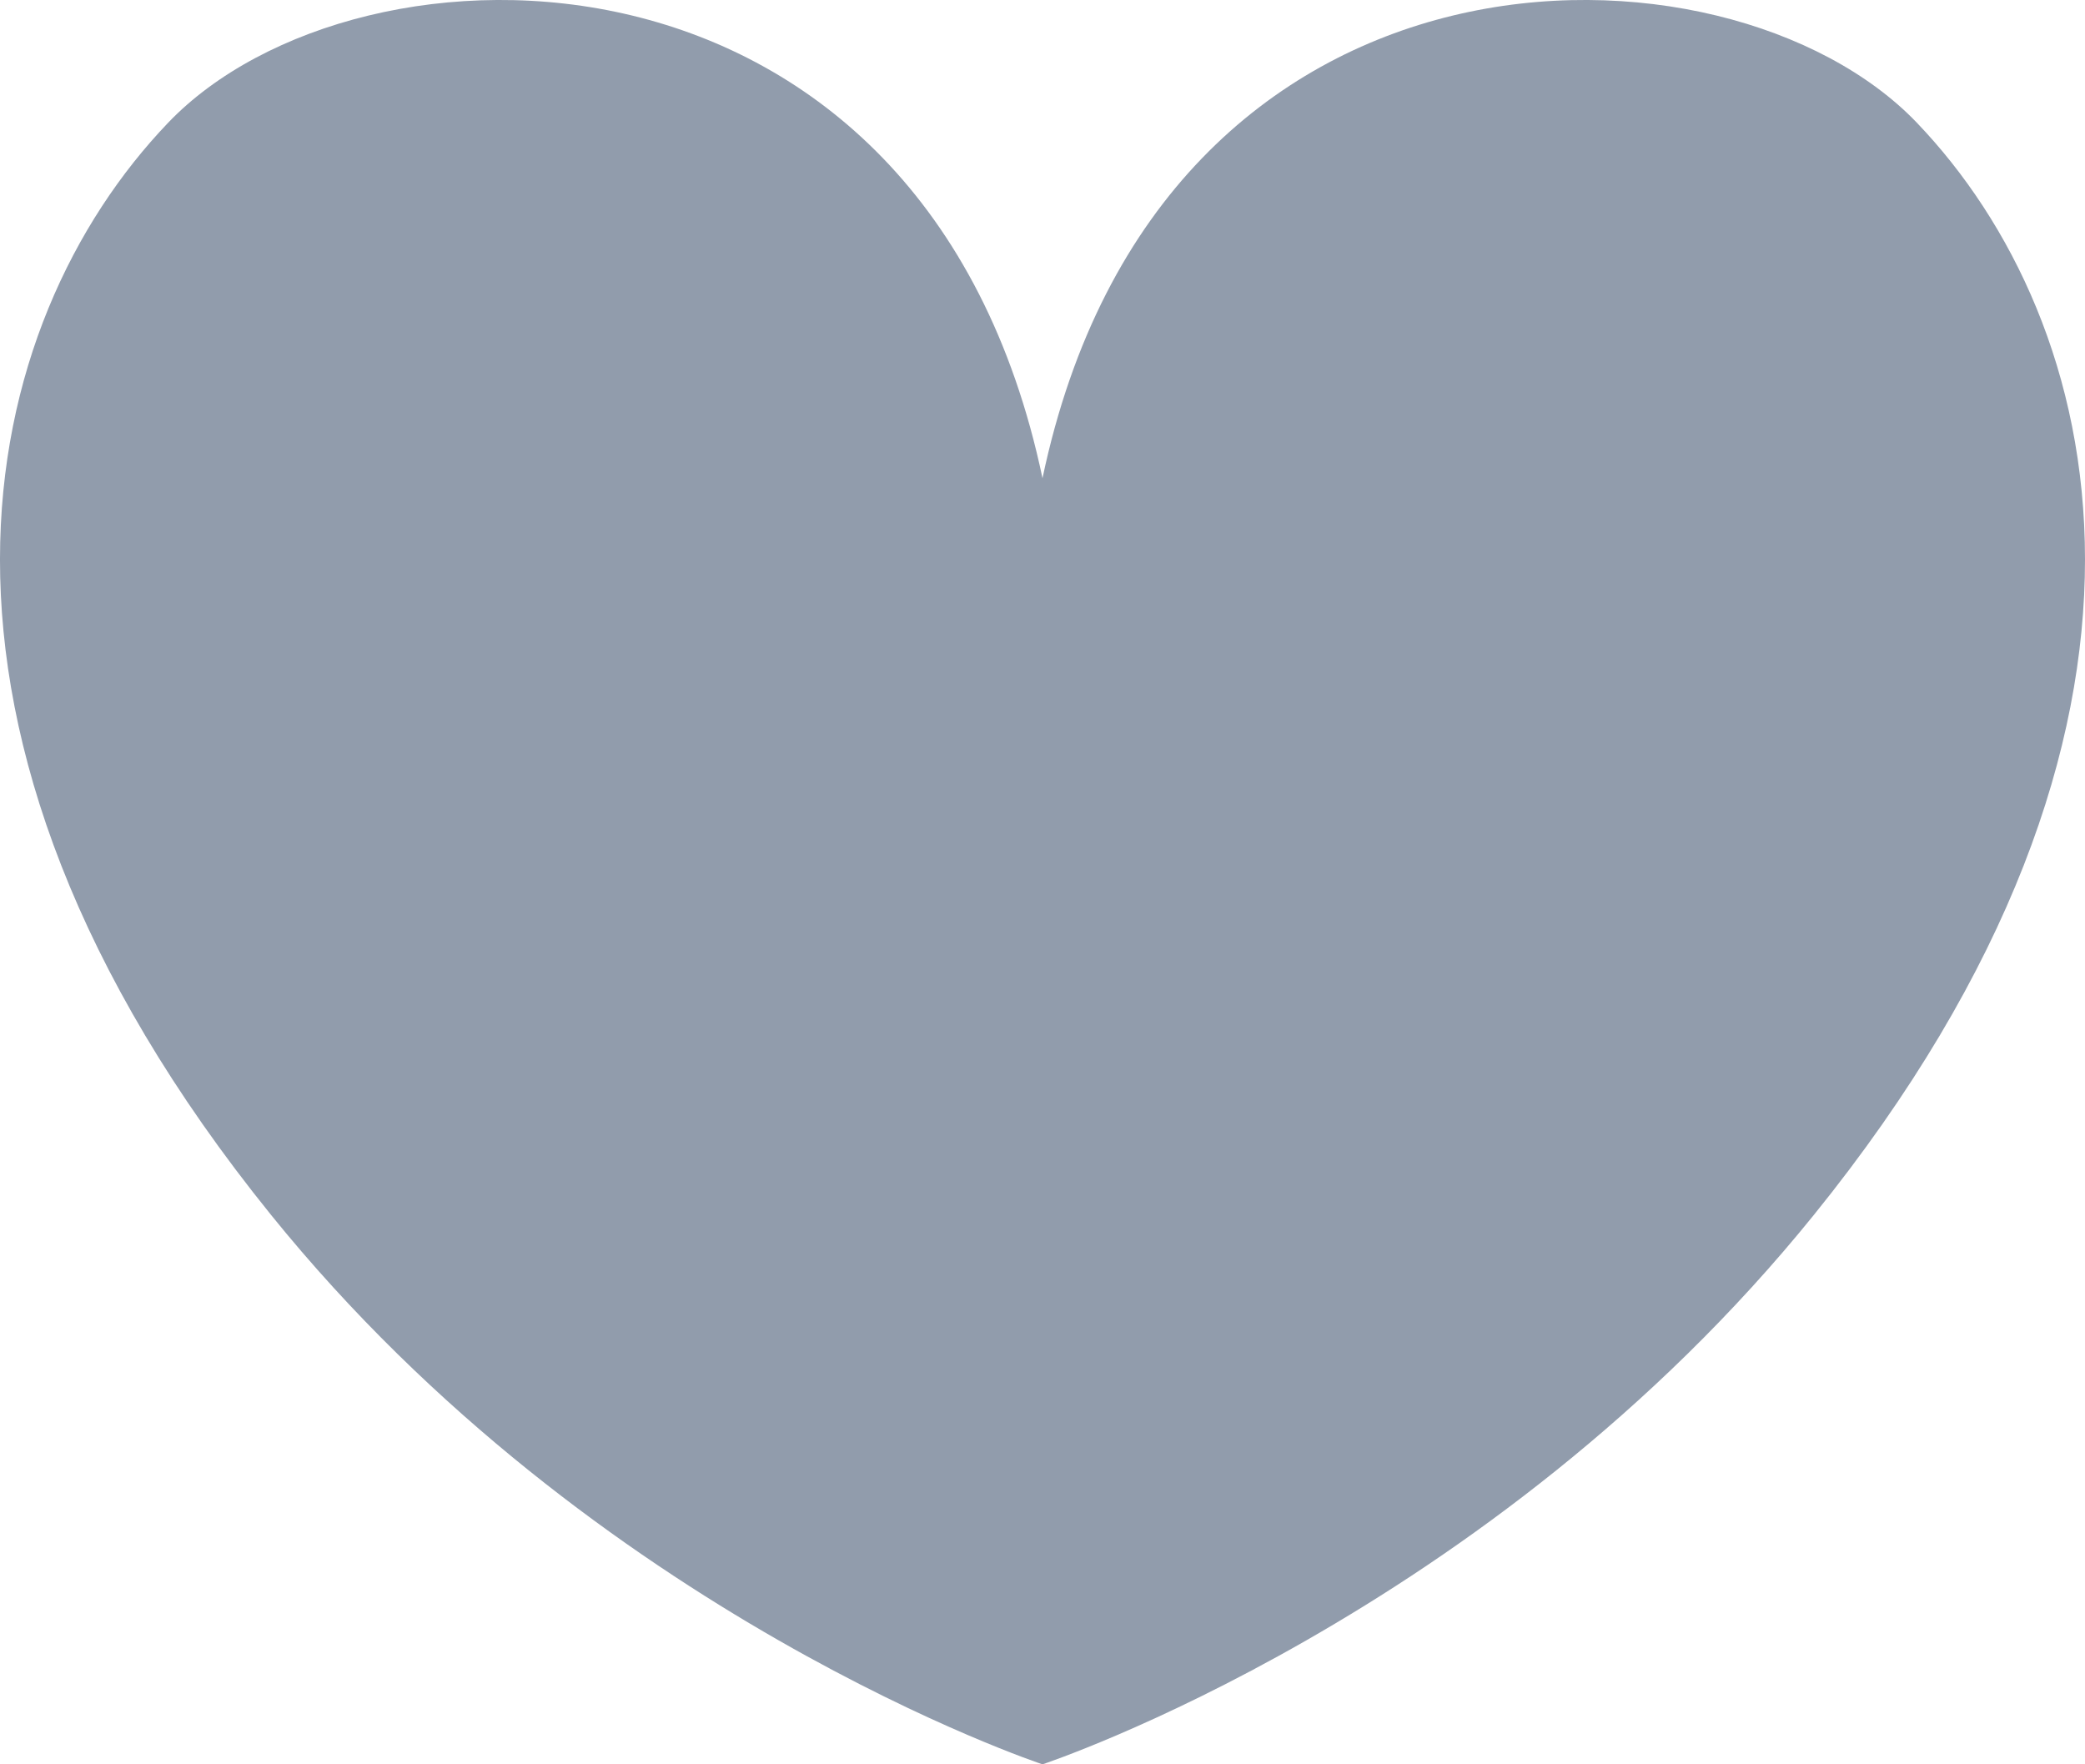 <svg width="26" height="22" viewBox="0 0 26 22" fill="none" xmlns="http://www.w3.org/2000/svg">
<path d="M13 22C13 22 7.428 20.159 3.379 15.148C-1.554 9.044 -0.272 4.003 2.098 1.529C4.469 -0.946 11.528 -1.032 13 5.963C14.472 -1.032 21.531 -0.946 23.902 1.529C26.272 4.003 27.554 9.044 22.62 15.148C18.572 20.159 13 22 13 22Z" fill="#919CAC"/>
</svg>
